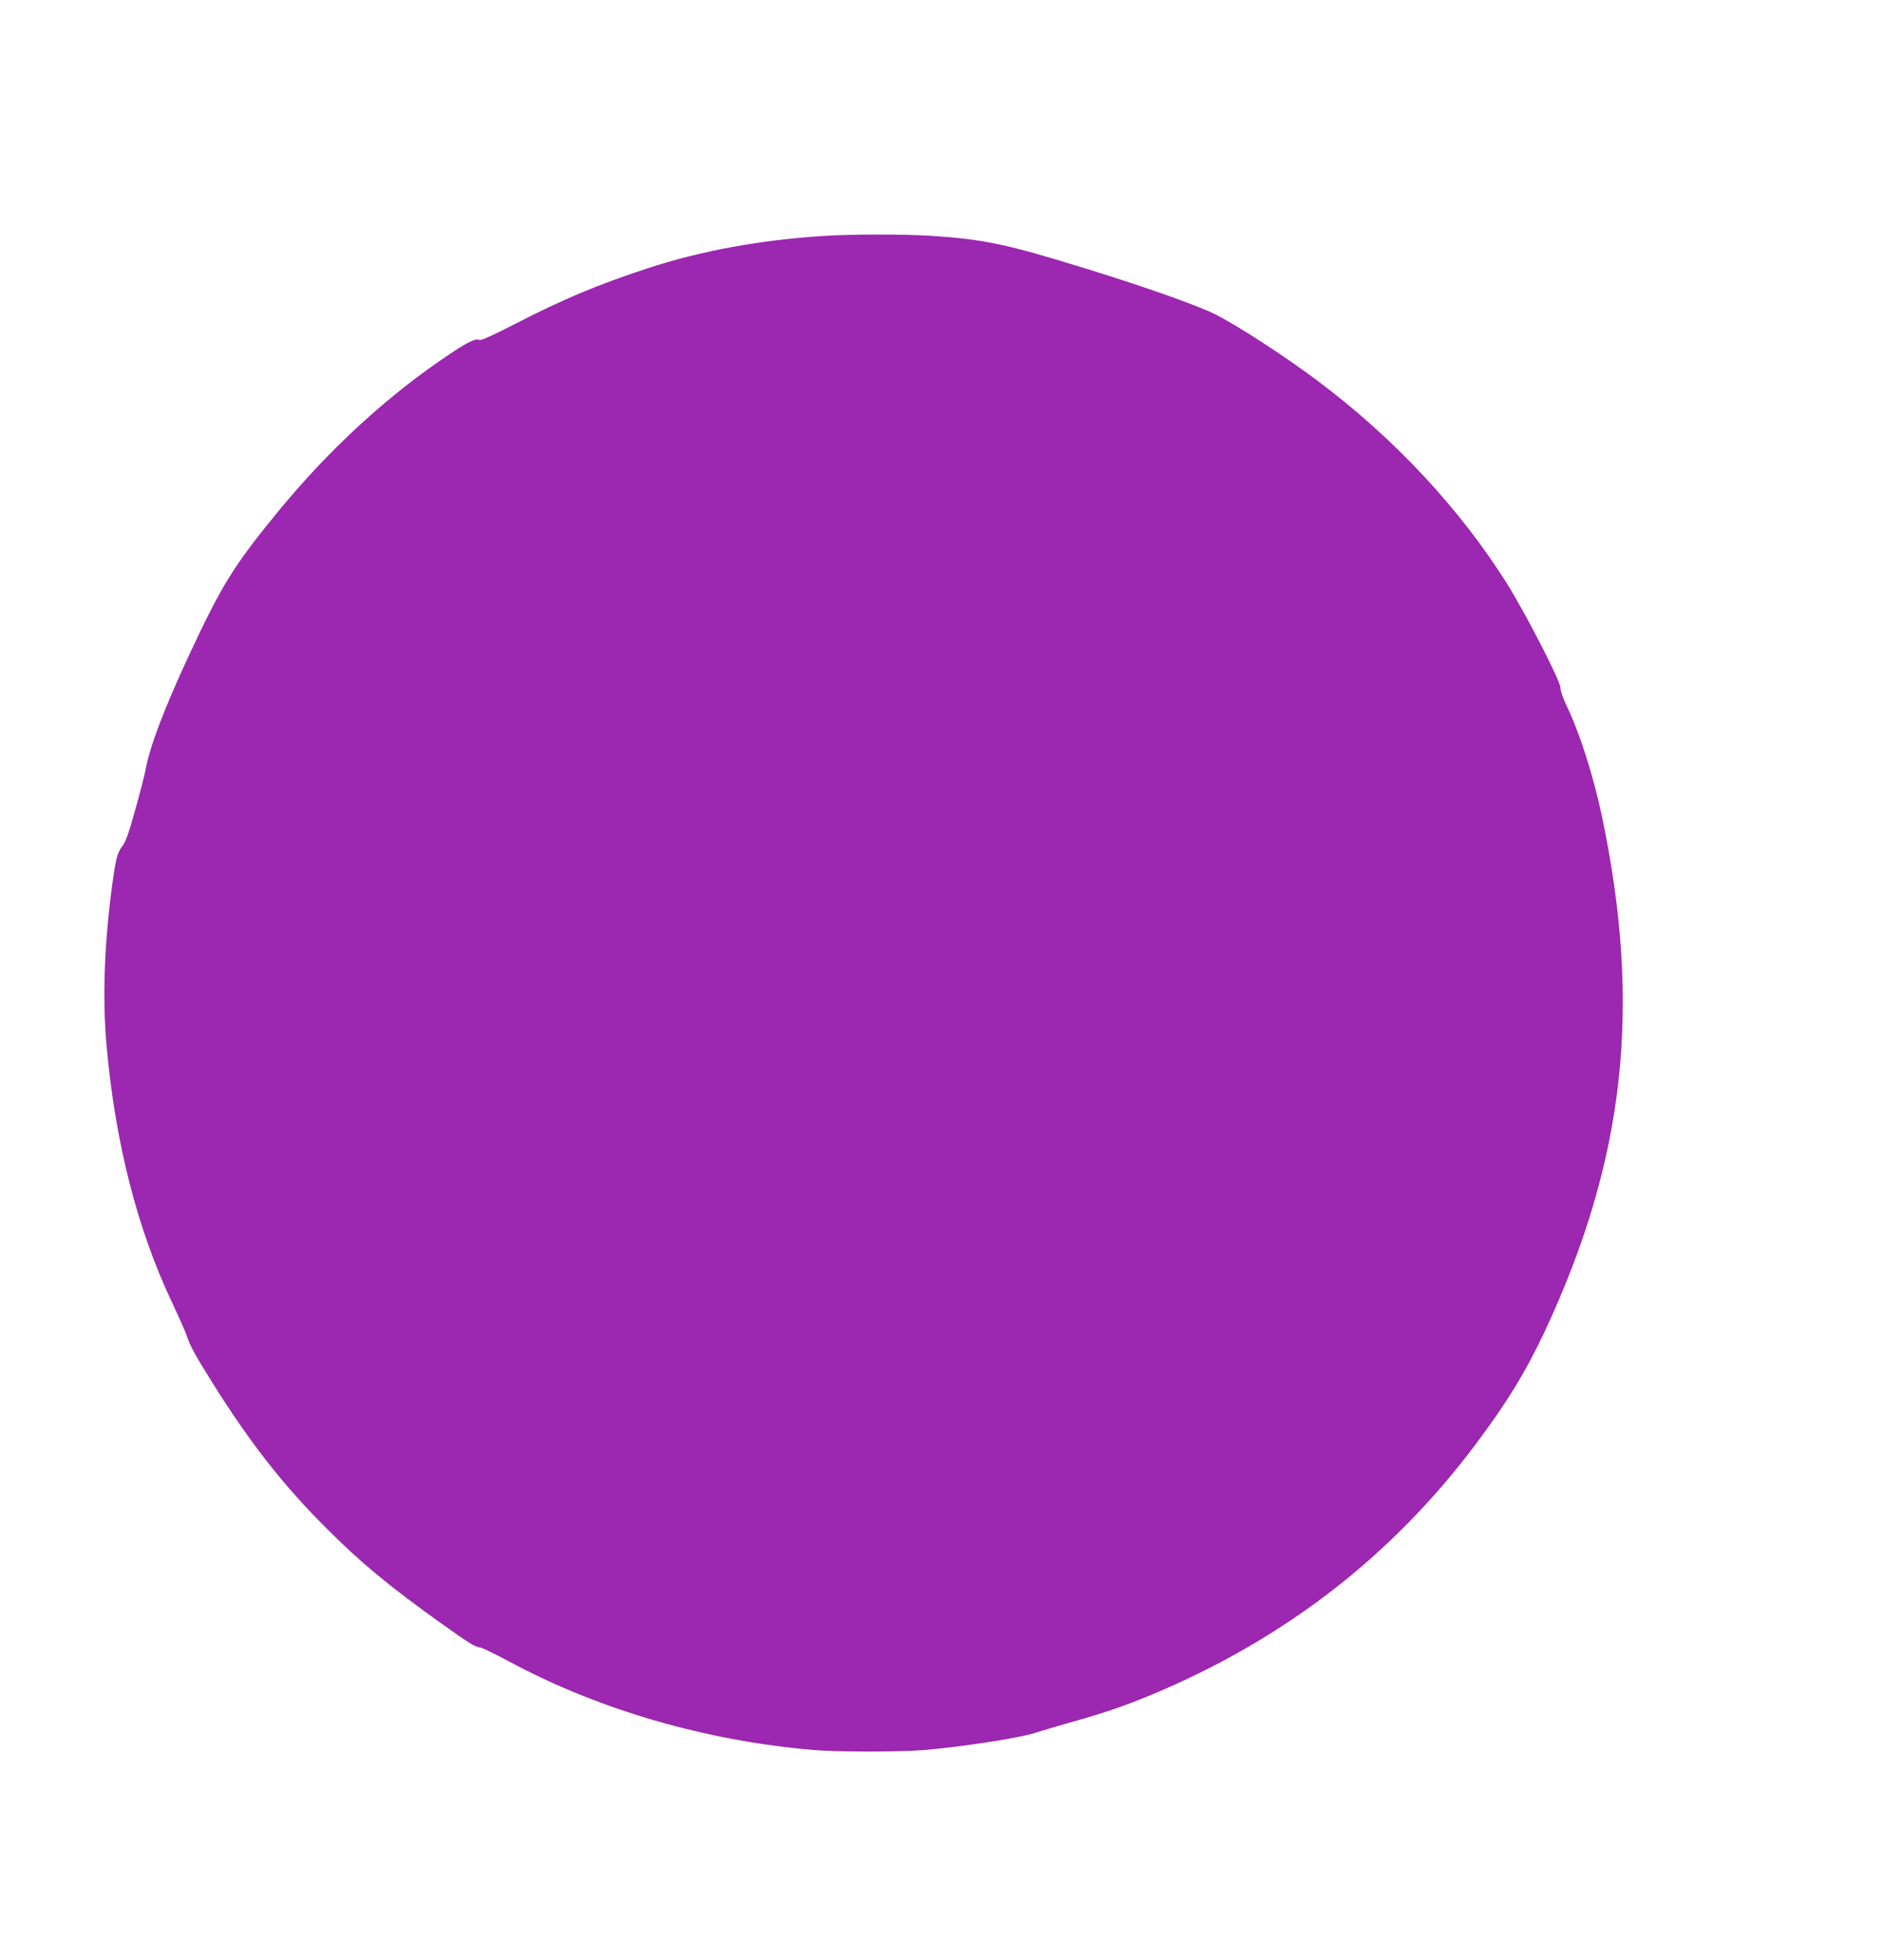 <?xml version="1.0" standalone="no"?>
<!DOCTYPE svg PUBLIC "-//W3C//DTD SVG 20010904//EN"
 "http://www.w3.org/TR/2001/REC-SVG-20010904/DTD/svg10.dtd">
<svg version="1.0" xmlns="http://www.w3.org/2000/svg"
 width="1229pt" height="1280pt" viewBox="0 0 1229 1280"
 preserveAspectRatio="xMidYMid meet">
<g transform="translate(0,1280) scale(0.1,-0.1)"
fill="#9c27b0" stroke="none">
<path d="M5380 11259 c-414 -26 -802 -97 -1150 -211 -326 -107 -558 -204 -875
-368 -147 -75 -215 -106 -226 -100 -21 12 -78 -16 -190 -91 -406 -271 -783
-617 -1118 -1024 -294 -358 -371 -482 -587 -945 -161 -346 -257 -598 -284
-750 -7 -36 -37 -154 -68 -263 -40 -145 -62 -207 -82 -232 -34 -43 -44 -81
-70 -275 -49 -373 -61 -720 -35 -1020 56 -637 200 -1205 430 -1690 45 -96 88
-193 95 -215 20 -64 54 -125 172 -314 246 -391 460 -664 743 -946 220 -220
400 -370 745 -617 181 -129 227 -158 256 -158 9 0 96 -42 193 -94 587 -315
1282 -516 1986 -576 154 -13 565 -13 720 0 258 22 643 82 737 116 24 8 115 35
203 60 228 64 358 108 535 181 869 361 1575 905 2125 1638 205 273 329 476
454 742 524 1123 634 2119 371 3367 -56 263 -145 542 -230 717 -23 49 -40 98
-40 118 0 43 -224 478 -345 673 -311 496 -742 958 -1246 1335 -213 159 -513
354 -661 429 -114 58 -457 179 -838 297 -525 163 -678 195 -1025 217 -181 11
-509 11 -695 -1z"/>
</g>
</svg>
